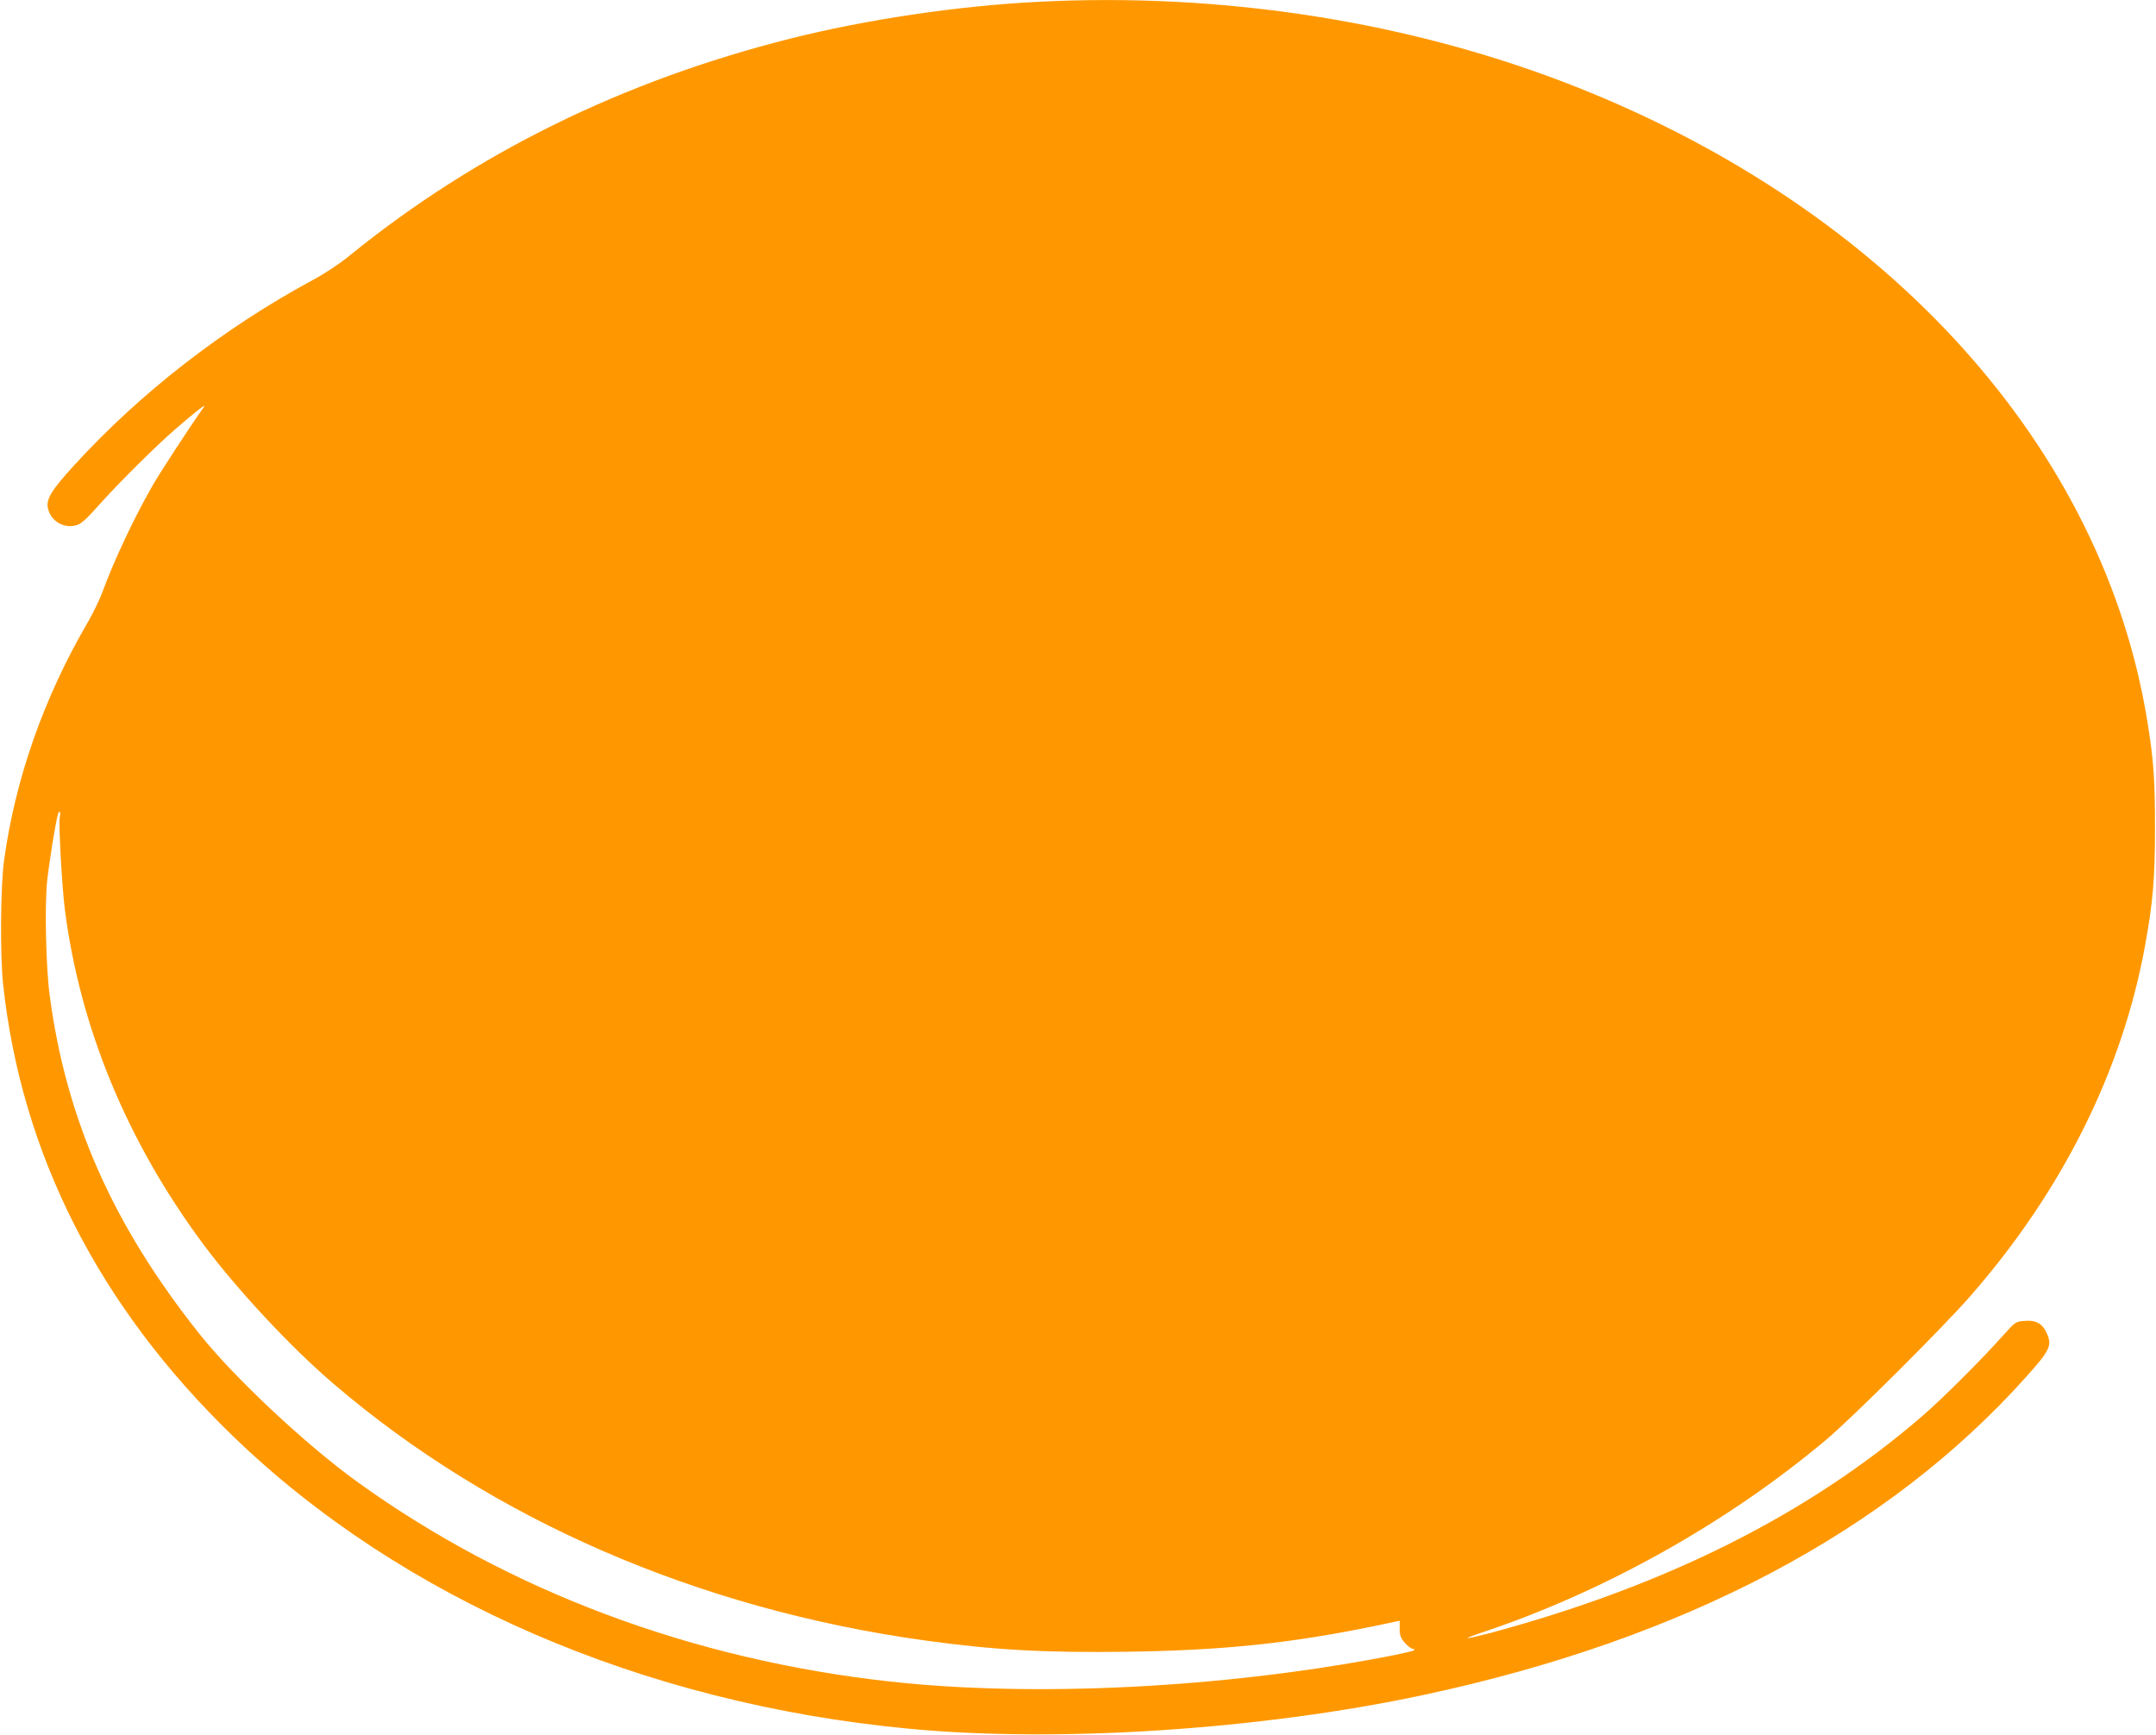<?xml version="1.0" standalone="no"?>
<!DOCTYPE svg PUBLIC "-//W3C//DTD SVG 20010904//EN"
 "http://www.w3.org/TR/2001/REC-SVG-20010904/DTD/svg10.dtd">
<svg version="1.0" xmlns="http://www.w3.org/2000/svg"
 width="1280pt" height="1030pt" viewBox="0 0 1280 1030"
 preserveAspectRatio="xMidYMid meet">
<g transform="translate(0,1030) scale(0.1,-0.1)"
fill="#ff9800" stroke="none">
<path d="M6160 10289 c-475 -24 -1017 -105 -1467 -218 -996 -251 -1868 -680
-2618 -1289 -57 -47 -148 -107 -215 -143 -532 -287 -1027 -671 -1422 -1104
-132 -145 -164 -197 -154 -250 15 -77 93 -125 168 -104 29 7 61 36 146 132
121 134 325 336 442 438 121 105 186 156 170 132 -97 -138 -260 -389 -305
-467 -110 -193 -227 -441 -295 -626 -17 -47 -57 -130 -89 -185 -261 -447 -431
-931 -497 -1415 -21 -152 -24 -557 -6 -730 108 -1009 567 -1914 1363 -2685
1000 -968 2432 -1589 4014 -1739 886 -85 2089 -6 3055 200 1549 331 2756 968
3581 1891 139 155 153 184 121 256 -26 59 -66 81 -136 74 -49 -4 -54 -8 -121
-83 -124 -140 -367 -383 -485 -484 -675 -582 -1517 -1004 -2559 -1285 -74 -19
-136 -34 -138 -31 -2 2 33 16 79 31 726 241 1461 652 2048 1145 152 127 698
671 859 856 544 622 900 1336 1035 2074 48 261 60 406 60 705 0 284 -8 404
-45 630 -262 1624 -1529 3032 -3391 3769 -975 386 -2095 563 -3198 505z
m-5805 -4838 c-8 -38 12 -406 30 -551 90 -701 369 -1377 820 -1985 198 -267
520 -613 775 -831 941 -806 2163 -1337 3510 -1524 413 -57 713 -74 1205 -67
567 8 970 50 1478 155 l137 29 0 -48 c0 -40 6 -55 31 -84 17 -19 38 -35 47
-35 10 0 12 -3 6 -9 -5 -4 -85 -23 -178 -40 -967 -184 -2080 -239 -2931 -145
-1174 129 -2264 537 -3160 1183 -306 220 -733 620 -941 881 -513 645 -791
1271 -889 2010 -22 165 -30 517 -16 670 11 109 53 372 66 408 9 24 16 12 10
-17z"/>
</g>
</svg>
